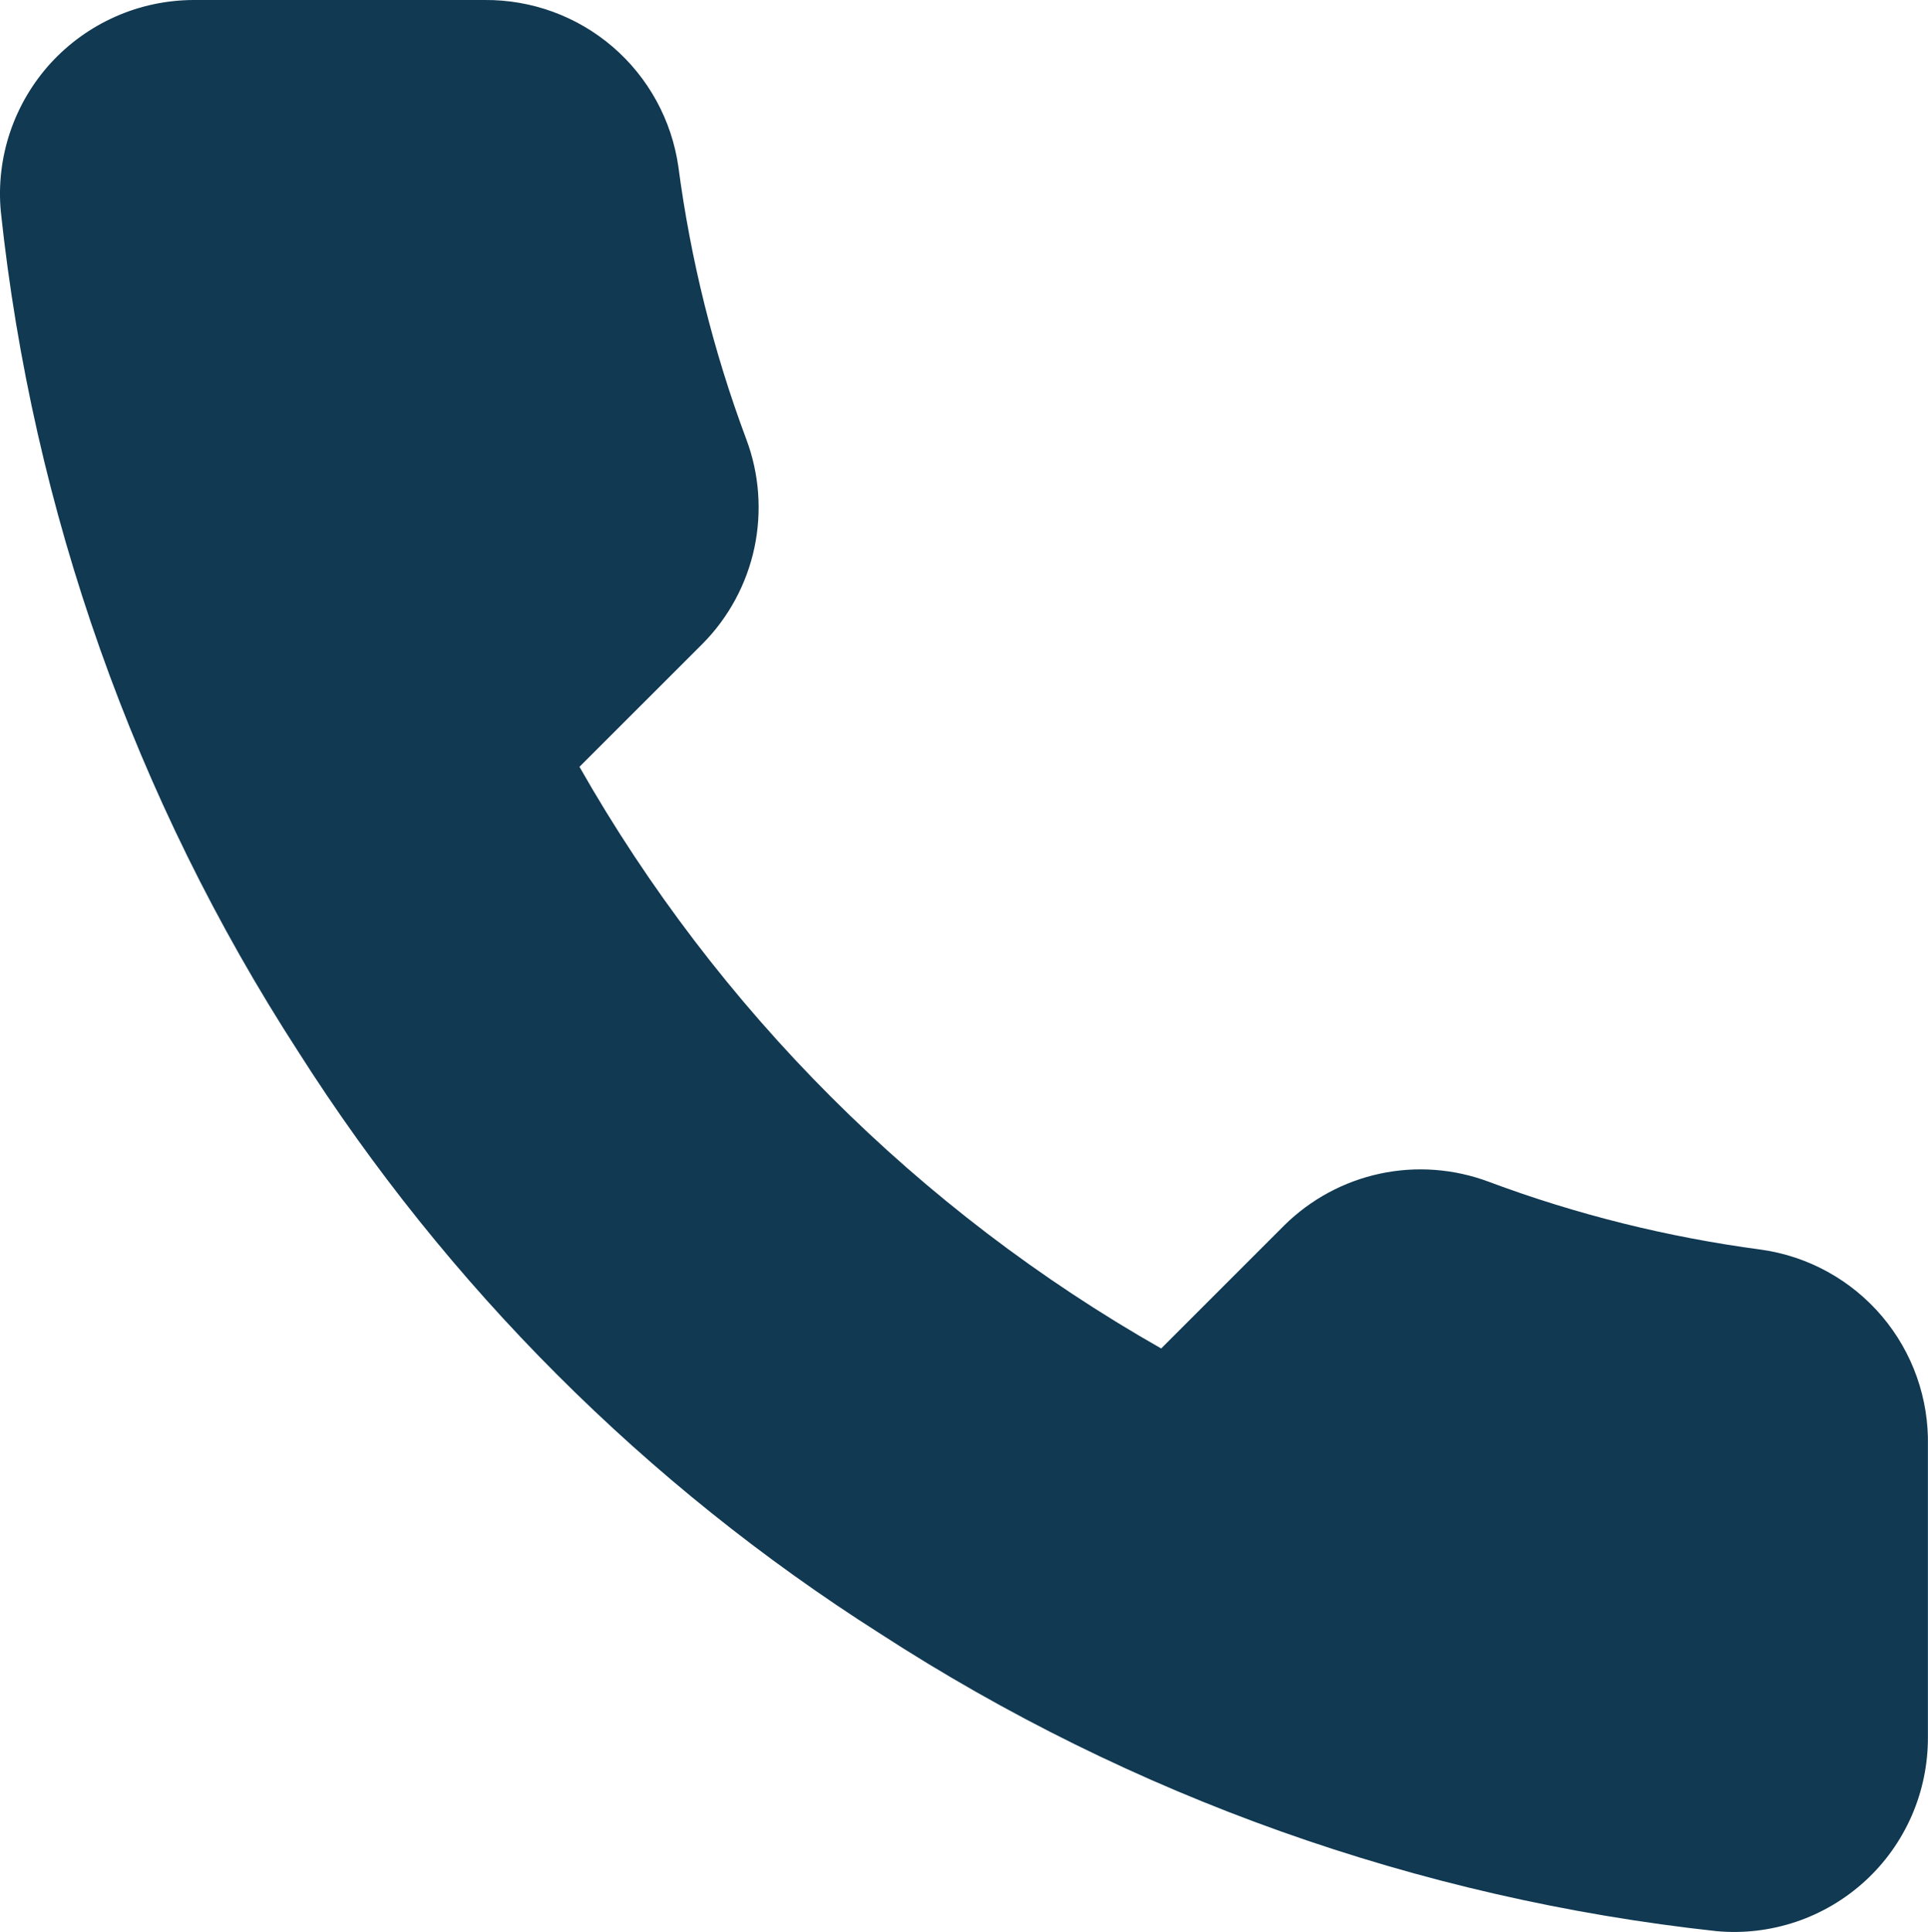 <?xml version="1.0" encoding="UTF-8"?> <!-- Creator: CorelDRAW 2020 (64-Bit) --> <svg xmlns="http://www.w3.org/2000/svg" xmlns:xlink="http://www.w3.org/1999/xlink" xmlns:xodm="http://www.corel.com/coreldraw/odm/2003" xml:space="preserve" width="32.795mm" height="32.86mm" style="shape-rendering:geometricPrecision; text-rendering:geometricPrecision; image-rendering:optimizeQuality; fill-rule:evenodd; clip-rule:evenodd" viewBox="0 0 241.72 242.2"> <defs> <style type="text/css"> <![CDATA[ .fil0 {fill:#113952;fill-rule:nonzero} ]]> </style> </defs> <g id="Слой_x0020_1">  <path class="fil0" d="M241.71 181.33l0 36.46c0.01,3.39 -0.68,6.74 -2.03,9.84 -1.36,3.11 -3.34,5.89 -5.84,8.18 -2.49,2.28 -5.44,4.03 -8.64,5.11 -3.21,1.08 -6.6,1.49 -9.98,1.18 -37.4,-4.07 -73.32,-16.84 -104.89,-37.31 -29.37,-18.66 -54.26,-43.56 -72.92,-72.92 -20.54,-31.71 -33.32,-67.81 -37.31,-105.37 -0.31,-3.36 0.09,-6.75 1.17,-9.95 1.08,-3.2 2.81,-6.14 5.08,-8.63 2.28,-2.49 5.05,-4.48 8.13,-5.84 3.09,-1.37 6.42,-2.07 9.8,-2.08l36.46 0c5.9,-0.05 11.61,2.03 16.09,5.88 4.47,3.85 7.39,9.19 8.22,15.02 1.54,11.67 4.39,23.13 8.51,34.15 1.64,4.35 1.98,9.08 1.02,13.63 -0.97,4.54 -3.22,8.72 -6.49,12.02l-15.44 15.43c17.3,30.43 42.5,55.62 72.93,72.92l15.43 -15.43c3.31,-3.27 7.48,-5.52 12.02,-6.49 4.54,-0.97 9.27,-0.61 13.62,1.02 11.02,4.12 22.48,6.96 34.15,8.51 5.9,0.83 11.29,3.8 15.15,8.35 3.86,4.55 5.9,10.36 5.76,16.32z"></path> </g> </svg> 